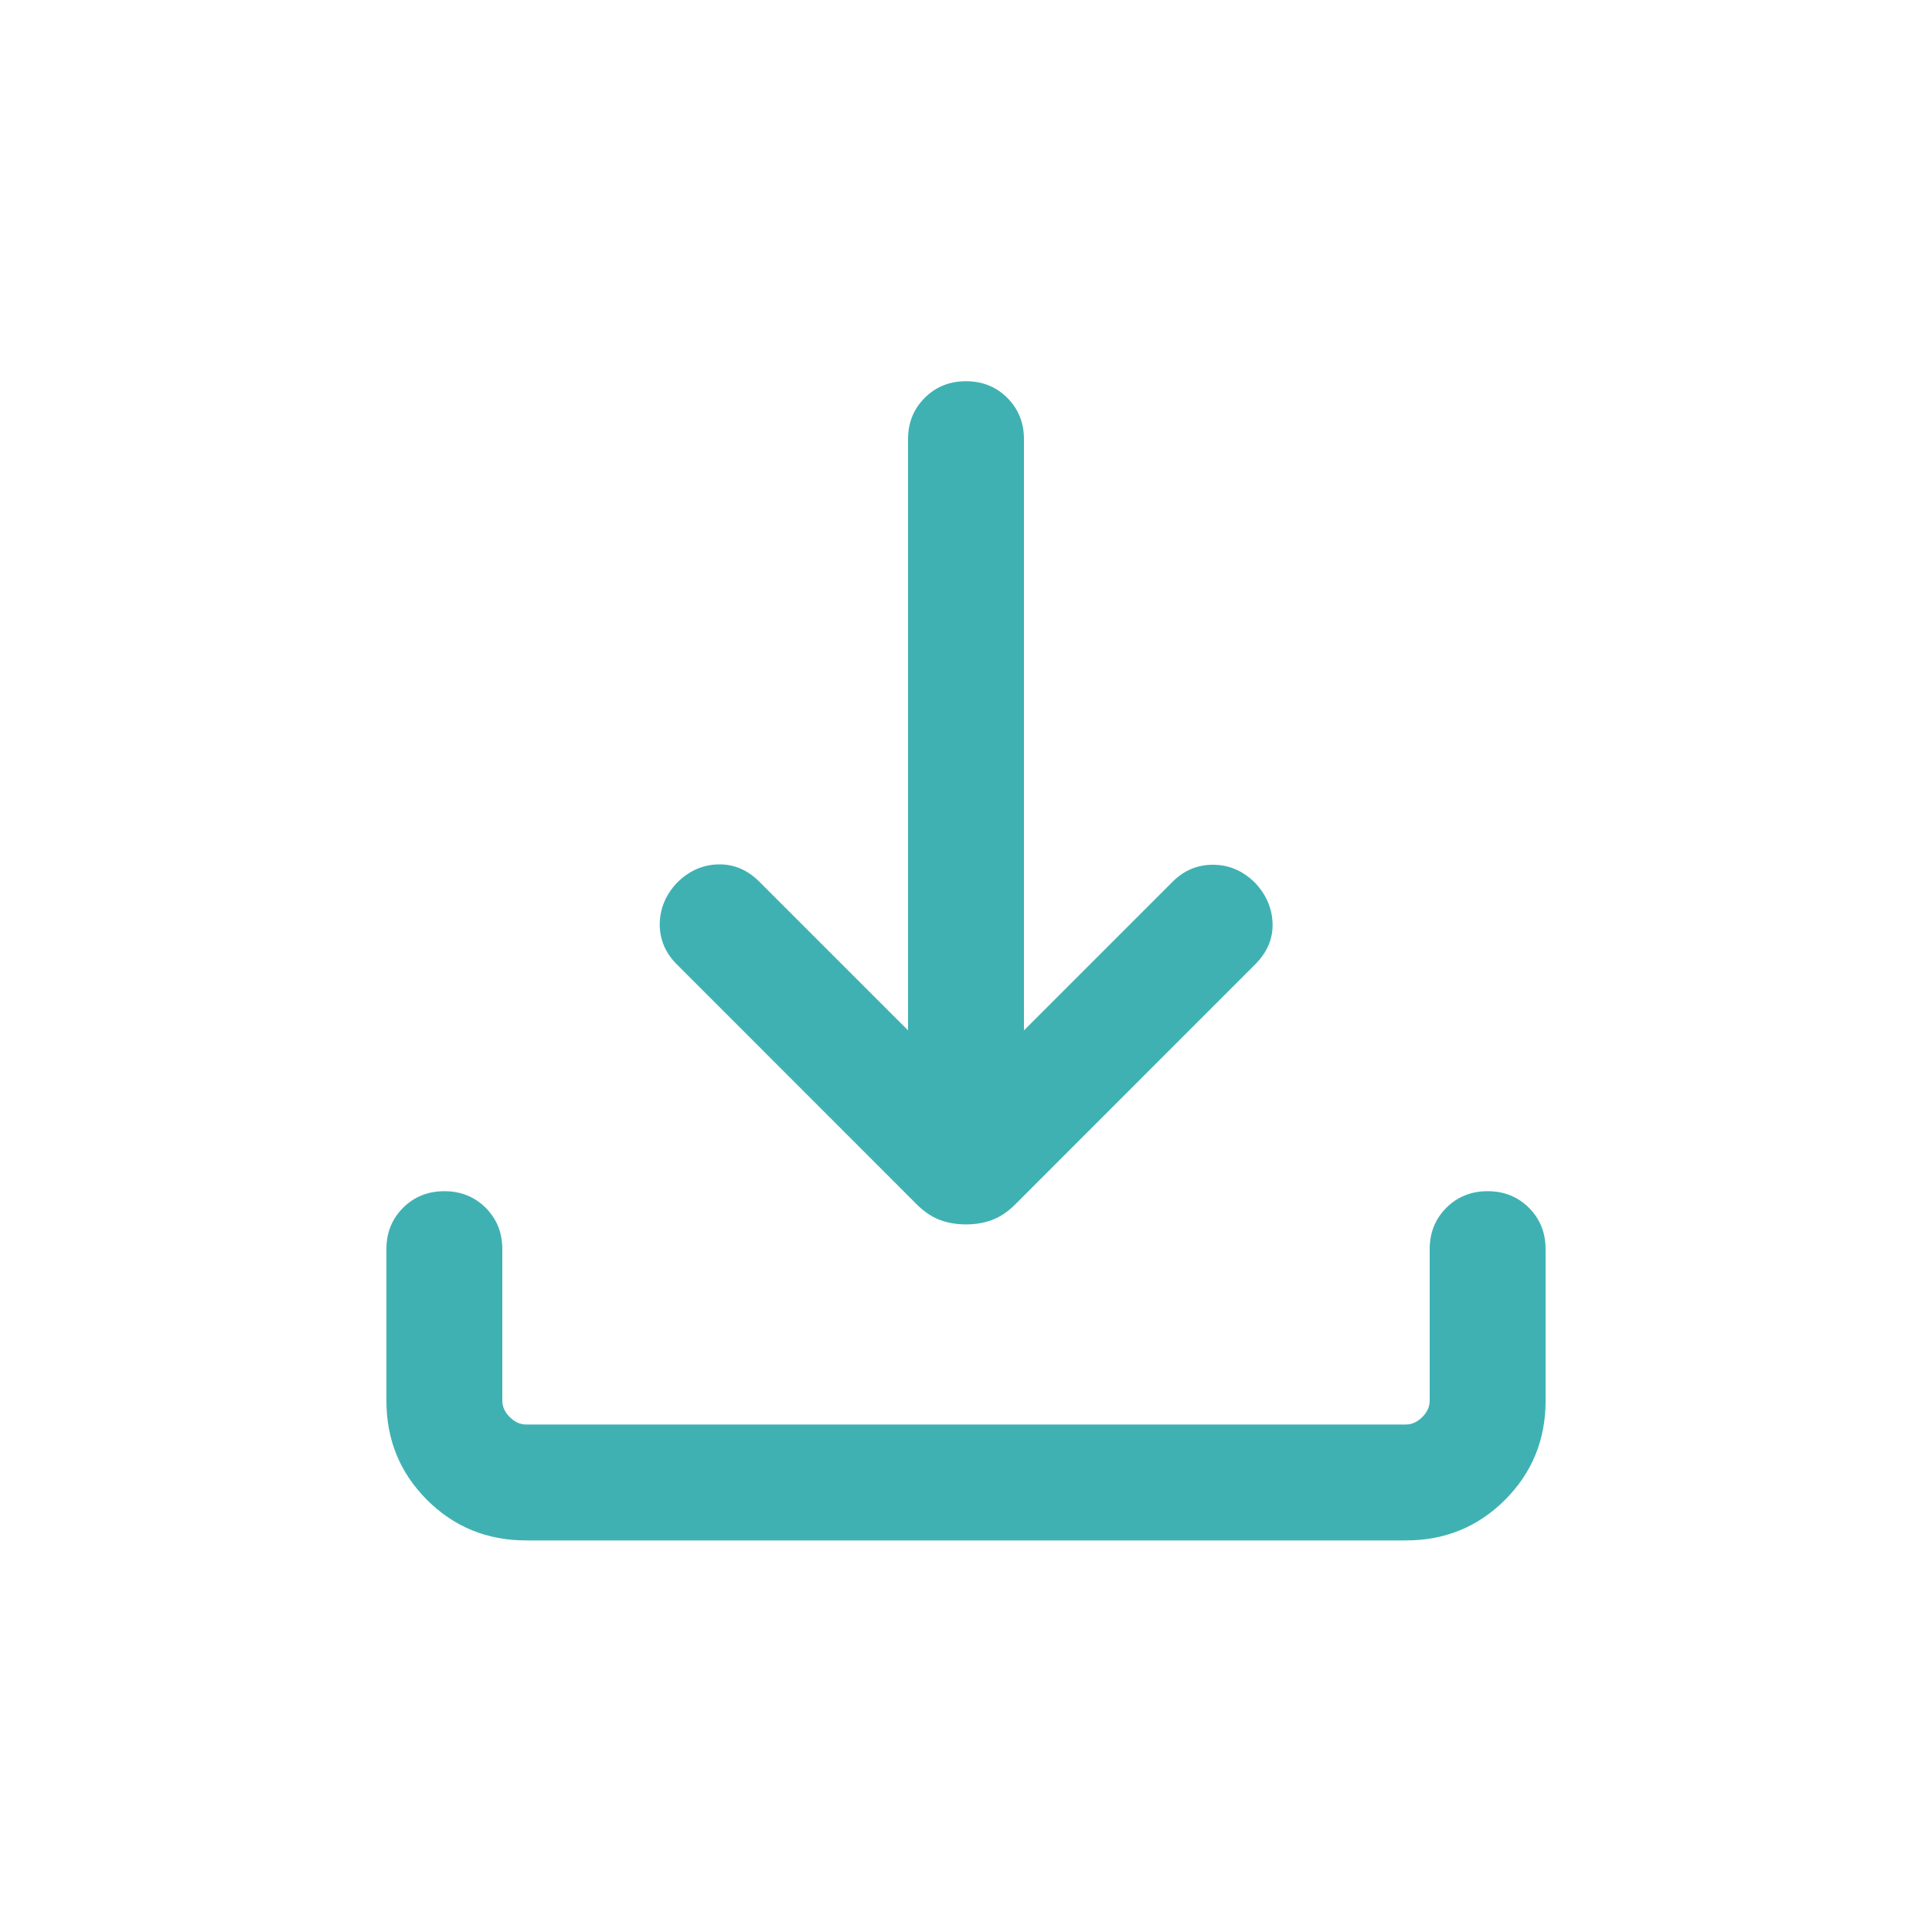 <svg width="25" height="25" viewBox="0 0 25 25" fill="none" xmlns="http://www.w3.org/2000/svg">
<path d="M12.5 15.844C12.38 15.844 12.267 15.825 12.164 15.787C12.06 15.748 11.961 15.682 11.867 15.589L8.758 12.479C8.609 12.33 8.536 12.156 8.537 11.957C8.54 11.758 8.613 11.58 8.758 11.425C8.913 11.27 9.091 11.19 9.292 11.185C9.494 11.18 9.672 11.255 9.827 11.41L11.75 13.333V5.683C11.75 5.47 11.822 5.292 11.966 5.148C12.109 5.005 12.287 4.933 12.5 4.933C12.713 4.933 12.891 5.005 13.034 5.148C13.178 5.292 13.25 5.47 13.25 5.683V13.333L15.173 11.41C15.322 11.261 15.498 11.188 15.703 11.19C15.907 11.192 16.087 11.27 16.242 11.425C16.387 11.58 16.462 11.756 16.467 11.952C16.472 12.148 16.397 12.324 16.242 12.479L13.133 15.589C13.039 15.682 12.94 15.748 12.836 15.787C12.733 15.825 12.62 15.844 12.5 15.844ZM6.808 19.933C6.303 19.933 5.875 19.758 5.525 19.408C5.175 19.058 5 18.63 5 18.125V16.164C5 15.951 5.072 15.773 5.215 15.629C5.359 15.486 5.537 15.414 5.75 15.414C5.963 15.414 6.141 15.486 6.285 15.629C6.428 15.773 6.5 15.951 6.5 16.164V18.125C6.5 18.202 6.532 18.273 6.596 18.337C6.66 18.401 6.731 18.433 6.808 18.433H18.192C18.269 18.433 18.34 18.401 18.404 18.337C18.468 18.273 18.5 18.202 18.5 18.125V16.164C18.5 15.951 18.572 15.773 18.715 15.629C18.859 15.486 19.037 15.414 19.25 15.414C19.463 15.414 19.641 15.486 19.785 15.629C19.928 15.773 20 15.951 20 16.164V18.125C20 18.63 19.825 19.058 19.475 19.408C19.125 19.758 18.697 19.933 18.192 19.933H6.808Z" fill="#40B1B3"/>
</svg>
